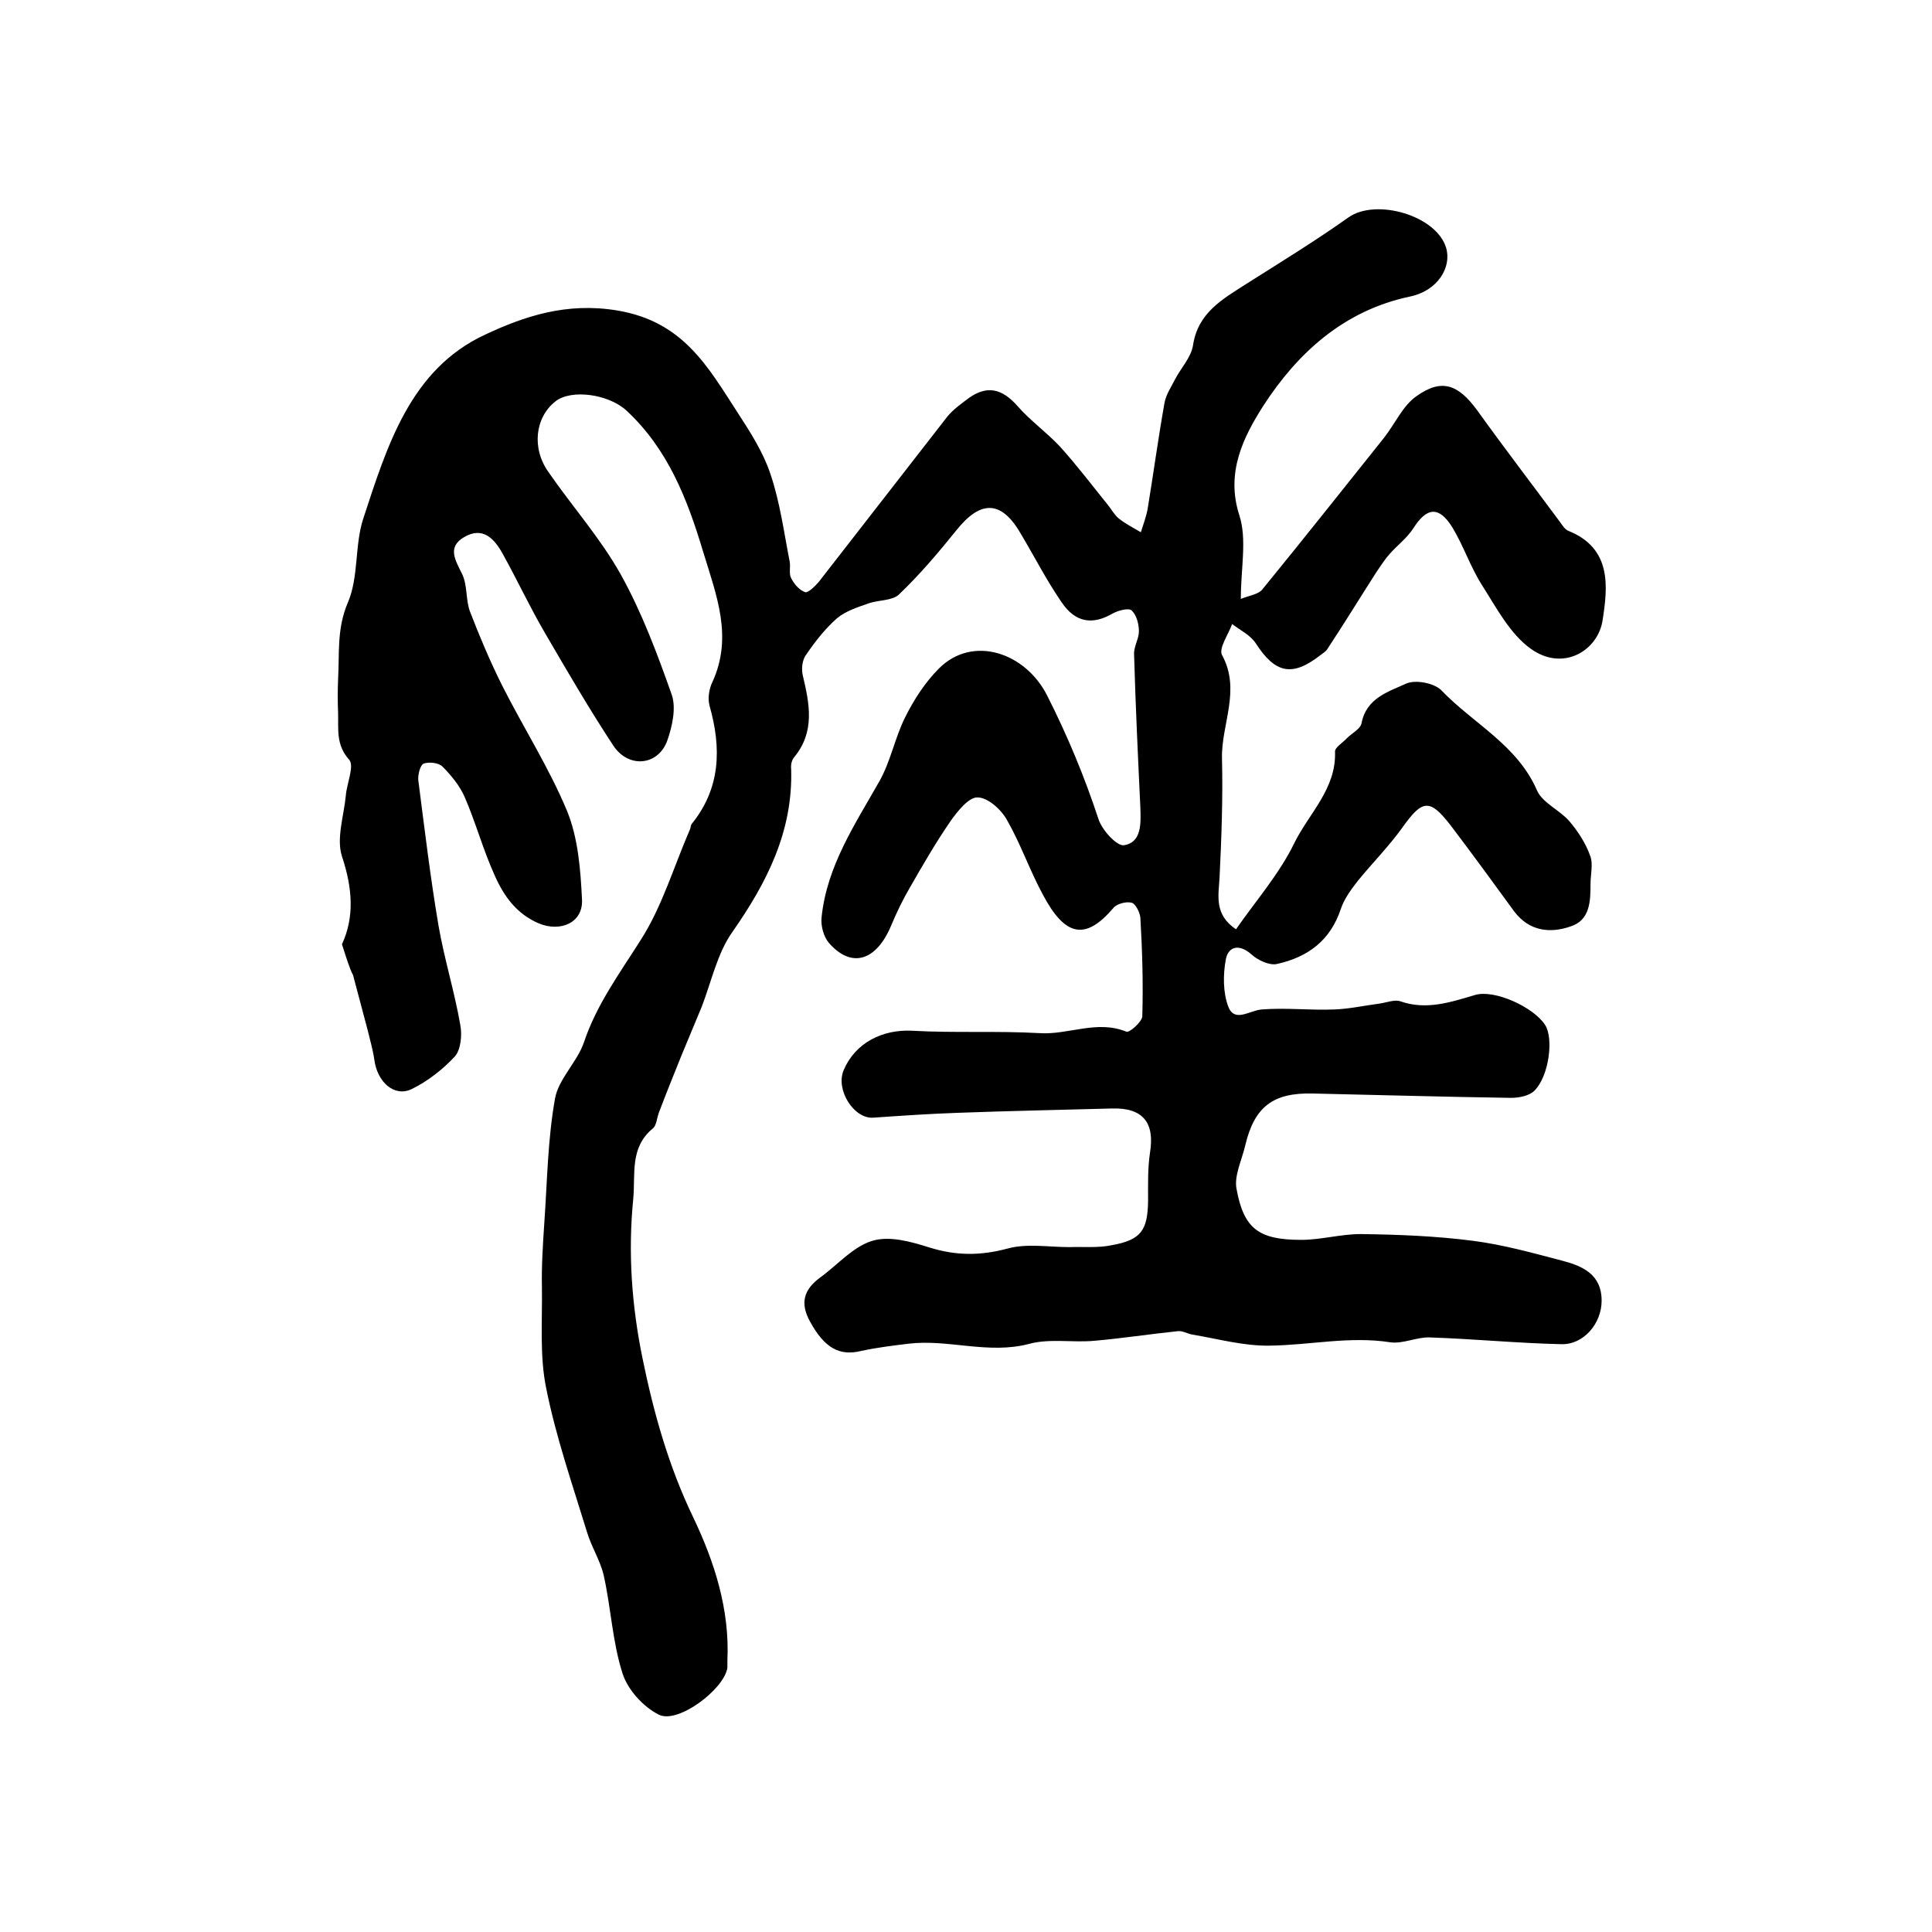 <?xml version="1.0" encoding="utf-8"?>
<!-- Generator: Adobe Illustrator 22.0.0, SVG Export Plug-In . SVG Version: 6.00 Build 0)  -->
<svg version="1.1" id="图层_1" xmlns="http://www.w3.org/2000/svg" xmlns:xlink="http://www.w3.org/1999/xlink" x="0px" y="0px"
	 viewBox="0 0 400 400" style="enable-background:new 0 0 400 400;" xml:space="preserve">
<style type="text/css">
	.st0{fill:#FFFFFF;}
</style>
<g>
	
	<path d="M70.8,195.5c2.6-5.6,2.2-11.6,0-18.2c-1.2-3.7,0.4-8.4,0.8-12.6c0.2-2.5,1.8-6.1,0.7-7.4c-2.8-3.1-2.2-6.4-2.3-9.7
		c-0.1-2.3-0.1-4.7,0-7c0.3-5.3-0.3-10.4,2-15.8c2.3-5.3,1.4-11.9,3.2-17.4c4.9-14.9,9.7-30.9,25.2-38.1c8.1-3.8,16.9-6.8,27.5-5
		c13.6,2.3,18.7,11.7,24.8,21.1c2.6,4,5.3,8.2,6.8,12.7c2,5.9,2.8,12.1,4,18.2c0.2,1.1-0.2,2.5,0.3,3.4c0.6,1.2,1.7,2.5,2.9,2.9
		c0.6,0.2,2-1.2,2.8-2.1c8.9-11.4,17.7-22.8,26.6-34.2c1.2-1.5,2.9-2.7,4.5-3.9c3.8-2.7,6.9-1.9,10,1.6c2.7,3.1,6.1,5.5,8.9,8.5
		c3.5,3.9,6.7,8.1,10,12.2c0.7,0.9,1.3,2,2.2,2.7c1.4,1.1,3,1.9,4.5,2.8c0.5-1.6,1.1-3.2,1.4-4.8c1.2-7.3,2.2-14.7,3.5-22
		c0.3-1.7,1.4-3.3,2.2-4.9c1.2-2.3,3.3-4.5,3.7-7c1-6.7,6-9.5,11-12.7c7.1-4.5,14.3-8.9,21.2-13.8c5.7-4,18.2-0.4,20.2,6.3
		c1.2,4-1.7,8.9-7.5,10.1c-13.7,2.9-23.3,11.7-30.4,22.7c-4,6.3-7.8,13.7-4.9,22.6c1.6,5,0.3,10.9,0.3,17.3c1.7-0.7,3.5-0.9,4.4-1.9
		c8.5-10.4,16.8-20.9,25.2-31.4c2.3-2.9,3.9-6.7,6.8-8.7c5.2-3.7,8.6-2.4,12.5,2.9c5.6,7.8,11.5,15.5,17.2,23.2
		c0.5,0.7,1,1.5,1.7,1.8c9,3.6,8.2,11.5,7.1,18.5c-0.9,6.2-8.1,10.8-14.9,5.9c-4.3-3.1-7.1-8.5-10.1-13.2c-2.4-3.8-3.8-8.1-6.1-11.9
		c-2.8-4.5-5.3-4.2-8.1,0.2c-1.3,2-3.3,3.5-4.9,5.3c-1,1.1-1.8,2.4-2.7,3.7c-3.4,5.3-6.7,10.7-10.2,16c-0.3,0.5-1,0.9-1.5,1.3
		c-5.8,4.5-9.3,3.7-13.3-2.5c-1.1-1.7-3.2-2.7-4.9-4c-0.8,2.2-2.8,5-2.1,6.4c4,7.3-0.2,14.4,0,21.5c0.2,8.1-0.1,16.3-0.5,24.5
		c-0.2,3.8-1.2,7.7,3.4,10.8c4.1-5.9,9-11.5,12.1-17.9c3-6.1,8.7-11.2,8.4-18.9c0-0.9,1.6-1.8,2.5-2.8c1-1,2.8-1.9,3-3.1
		c1-5.2,5.6-6.5,9.3-8.2c1.9-0.8,5.7-0.1,7.2,1.4c6.6,6.9,15.7,11.3,19.8,20.7c1.1,2.6,4.7,4.1,6.7,6.4c1.8,2.1,3.4,4.6,4.3,7.1
		c0.7,1.7,0.1,3.9,0.1,5.9c0,3.6-0.1,7.5-4.1,8.8c-4.3,1.5-8.6,1-11.7-3.1c-4.3-5.9-8.6-11.8-13-17.6c-4.5-5.9-6-5.6-10.2,0.3
		c-2.8,3.9-6.2,7.3-9.2,11c-1.4,1.8-2.8,3.7-3.5,5.8c-2.2,6.6-6.9,10-13.3,11.4c-1.5,0.3-3.9-0.8-5.2-2c-2.6-2.3-4.8-1.6-5.3,1
		c-0.6,3.2-0.6,6.9,0.5,9.8c1.3,3.4,4.4,0.8,6.9,0.6c5-0.4,10,0.2,15,0c3.1-0.1,6.2-0.8,9.3-1.2c1.5-0.2,3.2-0.9,4.4-0.5
		c5.4,1.9,10.4,0.2,15.5-1.3c4-1.2,12.1,2.5,14.5,6.2c1.8,2.8,0.8,10.6-2.2,13.6c-1.1,1.1-3.2,1.5-4.9,1.5
		c-13.7-0.2-27.3-0.6-41-0.9c-8.2-0.2-12.1,2.7-14,10.8c-0.7,3-2.3,6.2-1.8,8.9c1.5,8.3,4.6,10.6,13.4,10.6c4.1,0,8.2-1.2,12.3-1.2
		c7.8,0.1,15.6,0.4,23.3,1.4c6.2,0.8,12.3,2.5,18.4,4.1c4.2,1.1,8.2,2.8,8.2,8.3c0,4.7-3.7,9.1-8.3,9c-9.1-0.2-18.2-1.1-27.3-1.4
		c-2.7-0.1-5.6,1.4-8.2,1c-8.4-1.3-16.6,0.6-24.9,0.7c-5.4,0.1-10.7-1.4-16.1-2.3c-1-0.2-2-0.8-2.9-0.7c-5.8,0.6-11.6,1.5-17.4,2
		c-4.4,0.4-9.1-0.5-13.3,0.6c-8.5,2.3-16.8-1-25.1,0c-3.3,0.4-6.6,0.8-9.8,1.5c-4.5,1.1-7.6-0.6-10.6-6.1c-2.1-3.8-1.3-6.6,2.1-9.1
		c3.6-2.6,6.8-6.4,10.8-7.6c3.6-1.1,8.1,0.2,11.9,1.4c5.5,1.7,10.5,1.7,16.1,0.2c4-1.1,8.5-0.3,12.8-0.3c2.9-0.1,6,0.2,8.8-0.4
		c6.1-1.1,7.4-3.1,7.5-9.2c0-3.3-0.1-6.7,0.4-10c1-6.2-1.5-9.3-7.9-9.1c-10.7,0.3-21.3,0.5-32,0.9c-5.8,0.2-11.6,0.6-17.4,1
		c-4,0.3-7.9-5.8-6.1-9.9c2.4-5.6,8-8.4,14.1-8.1c8.8,0.5,17.7,0,26.4,0.5c6,0.4,11.9-2.8,18-0.3c0.6,0.3,3.3-2.1,3.3-3.2
		c0.2-6.8,0-13.6-0.4-20.4c-0.1-1.1-1-2.9-1.8-3.1c-1.1-0.3-3.1,0.2-3.8,1.1c-5.8,6.8-10,5.9-14.6-2.8c-2.7-5-4.6-10.5-7.4-15.4
		c-1.2-2.2-4-4.7-6.1-4.7c-1.8-0.1-4.2,2.9-5.6,4.9c-3.1,4.5-5.8,9.2-8.5,13.9c-1.4,2.4-2.6,4.9-3.7,7.5c-3.1,7.6-8.3,9.2-13,3.8
		c-1.1-1.3-1.7-3.6-1.5-5.3c1.1-10.6,6.9-19.2,12-28.2c2.3-4.1,3.2-9,5.3-13.2c1.8-3.6,4.1-7.2,7-10.1c7-7,17.9-3.3,22.4,5.6
		c4.2,8.3,7.7,16.7,10.6,25.5c0.7,2.3,3.8,5.7,5.3,5.5c3.7-0.6,3.5-4.5,3.4-7.8c-0.5-10.6-1-21.1-1.3-31.7c-0.1-1.6,1-3.2,1-4.8
		c0-1.5-0.5-3.4-1.5-4.3c-0.6-0.6-2.8,0-3.9,0.6c-4.1,2.4-7.7,2-10.6-2.3c-3.1-4.5-5.6-9.4-8.4-14.1c-4-7-8.3-7.2-13.4-0.8
		c-3.7,4.6-7.6,9.2-11.9,13.3c-1.4,1.3-4.2,1.1-6.2,1.8c-2.3,0.8-4.8,1.6-6.6,3.1c-2.5,2.2-4.6,4.9-6.5,7.7c-0.7,1-0.9,2.8-0.6,4.1
		c1.4,5.9,2.6,11.7-1.8,17c-0.5,0.6-0.7,1.6-0.6,2.4c0.4,12.9-5,23.5-12.2,33.8c-3.1,4.4-4.3,10.2-6.3,15.4
		c-1.4,3.4-2.8,6.7-4.2,10.1c-1.6,4-3.2,7.9-4.7,11.9c-0.4,1.1-0.5,2.6-1.2,3.2c-4.9,4-3.6,9.5-4.1,14.7c-1.1,11.1-0.3,22,1.9,32.8
		c2.3,11.3,5.4,22.4,10.5,33c4.4,9.2,7.6,19.1,7.1,29.7c0,0.5,0,1,0,1.5c-0.7,4.5-10.3,11.7-14.2,9.7c-3.2-1.6-6.4-5.1-7.5-8.5
		c-2.1-6.5-2.4-13.6-3.9-20.3c-0.7-3.1-2.6-6-3.5-9.1c-3-9.8-6.4-19.6-8.4-29.6c-1.4-6.7-0.8-13.9-0.9-20.9c-0.1-4.5,0.2-9,0.5-13.5
		c0.6-8.6,0.7-17.2,2.2-25.6c0.7-4.1,4.6-7.6,6-11.7c2.6-7.8,7.4-14.3,11.7-21.1c4.5-7,6.9-15.3,10.3-23.1c0.1-0.3,0.1-0.7,0.3-1
		c6-7.4,6.2-15.7,3.7-24.5c-0.4-1.5-0.1-3.5,0.6-4.9c4.3-9.4,0.8-18-1.9-26.9c-3.3-11-7.3-21.3-15.9-29.3
		c-3.7-3.4-11.4-4.5-14.7-1.9c-4.2,3.3-5,9.7-1.4,14.7c4.9,7.1,10.7,13.6,14.9,21.1c4.4,7.9,7.6,16.5,10.6,25
		c0.9,2.7,0.1,6.4-0.9,9.3c-1.8,5.3-8,6-11.2,1.2c-5-7.6-9.6-15.5-14.2-23.4c-3.1-5.3-5.7-10.9-8.7-16.3c-1.7-3.1-4.1-5.8-8-3.5
		c-3.6,2.1-1.8,4.8-0.4,7.7c1.1,2.3,0.7,5.3,1.6,7.7c2,5.2,4.2,10.4,6.7,15.4c4.4,8.7,9.7,17,13.4,25.9c2.3,5.6,2.8,12.2,3.1,18.4
		c0.2,4.8-4.5,6.7-8.9,4.9c-4.7-2-7.3-5.7-9.2-10c-2.4-5.3-3.9-10.9-6.2-16.2c-1-2.3-2.8-4.5-4.6-6.3c-0.8-0.8-2.8-1-3.9-0.6
		c-0.7,0.3-1.2,2.3-1.1,3.4c1.3,10.1,2.5,20.2,4.2,30.2c1.2,6.9,3.3,13.6,4.5,20.5c0.4,2.1,0.1,5.1-1.1,6.5c-2.5,2.7-5.7,5.2-9,6.8
		c-3.6,1.7-7.1-1.5-7.7-6.1c-0.3-2.1-0.9-4.1-1.4-6.2c-1-3.8-2-7.5-3-11.3C72.4,200.6,71.7,198.3,70.8,195.5z"/>
</g>
</svg>
